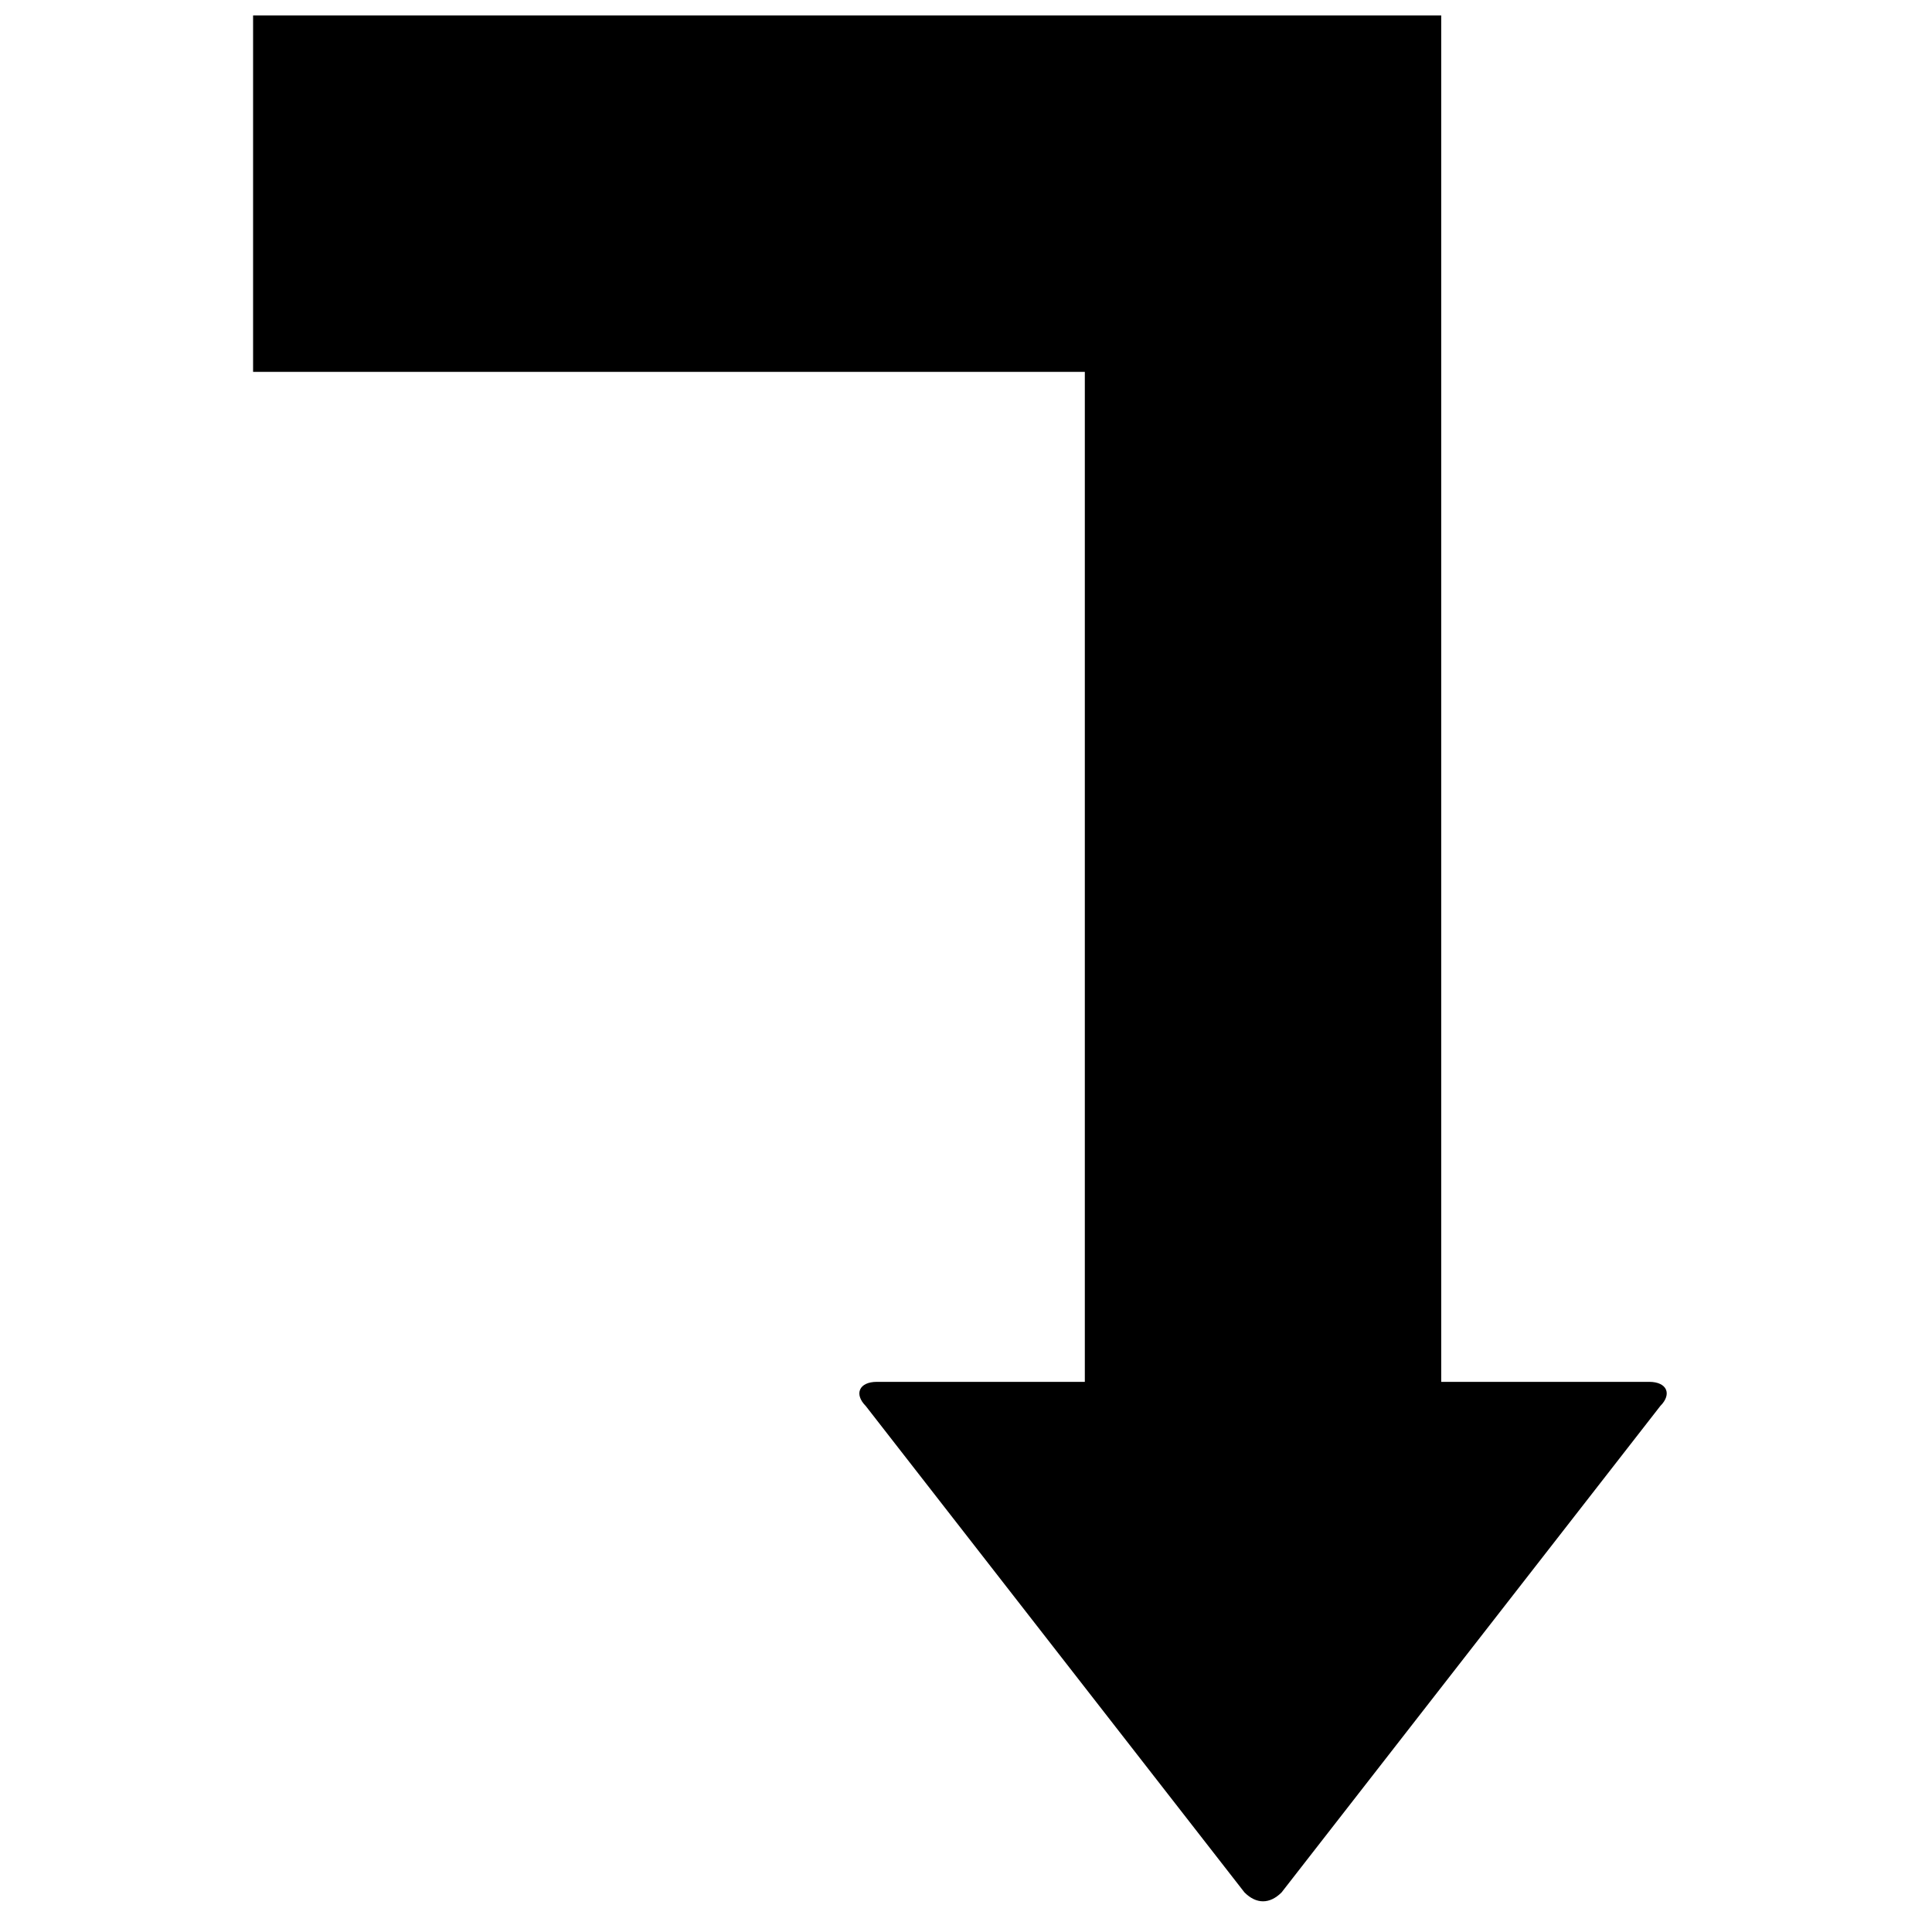 <?xml version="1.0" encoding="UTF-8"?>
<!-- Uploaded to: ICON Repo, www.svgrepo.com, Generator: ICON Repo Mixer Tools -->
<svg width="800px" height="800px" version="1.1" viewBox="144 144 512 512" xmlns="http://www.w3.org/2000/svg">
 <defs>
  <clipPath id="a">
   <path d="m211 148.09h375v499.91h-375z"/>
  </clipPath>
 </defs>
 <g clip-path="url(#a)">
  <path d="m211.07 148.09v94.465h220.42v267.65h-55.105c-4.723 0-6.094 3.242-2.961 6.391l100.37 128.91c3.148 3.148 6.691 3.148 9.84 0l100.37-128.91c3.148-3.148 1.777-6.391-2.961-6.391h-55.105v-362.11h-314.88z"/>
 </g>
</svg>